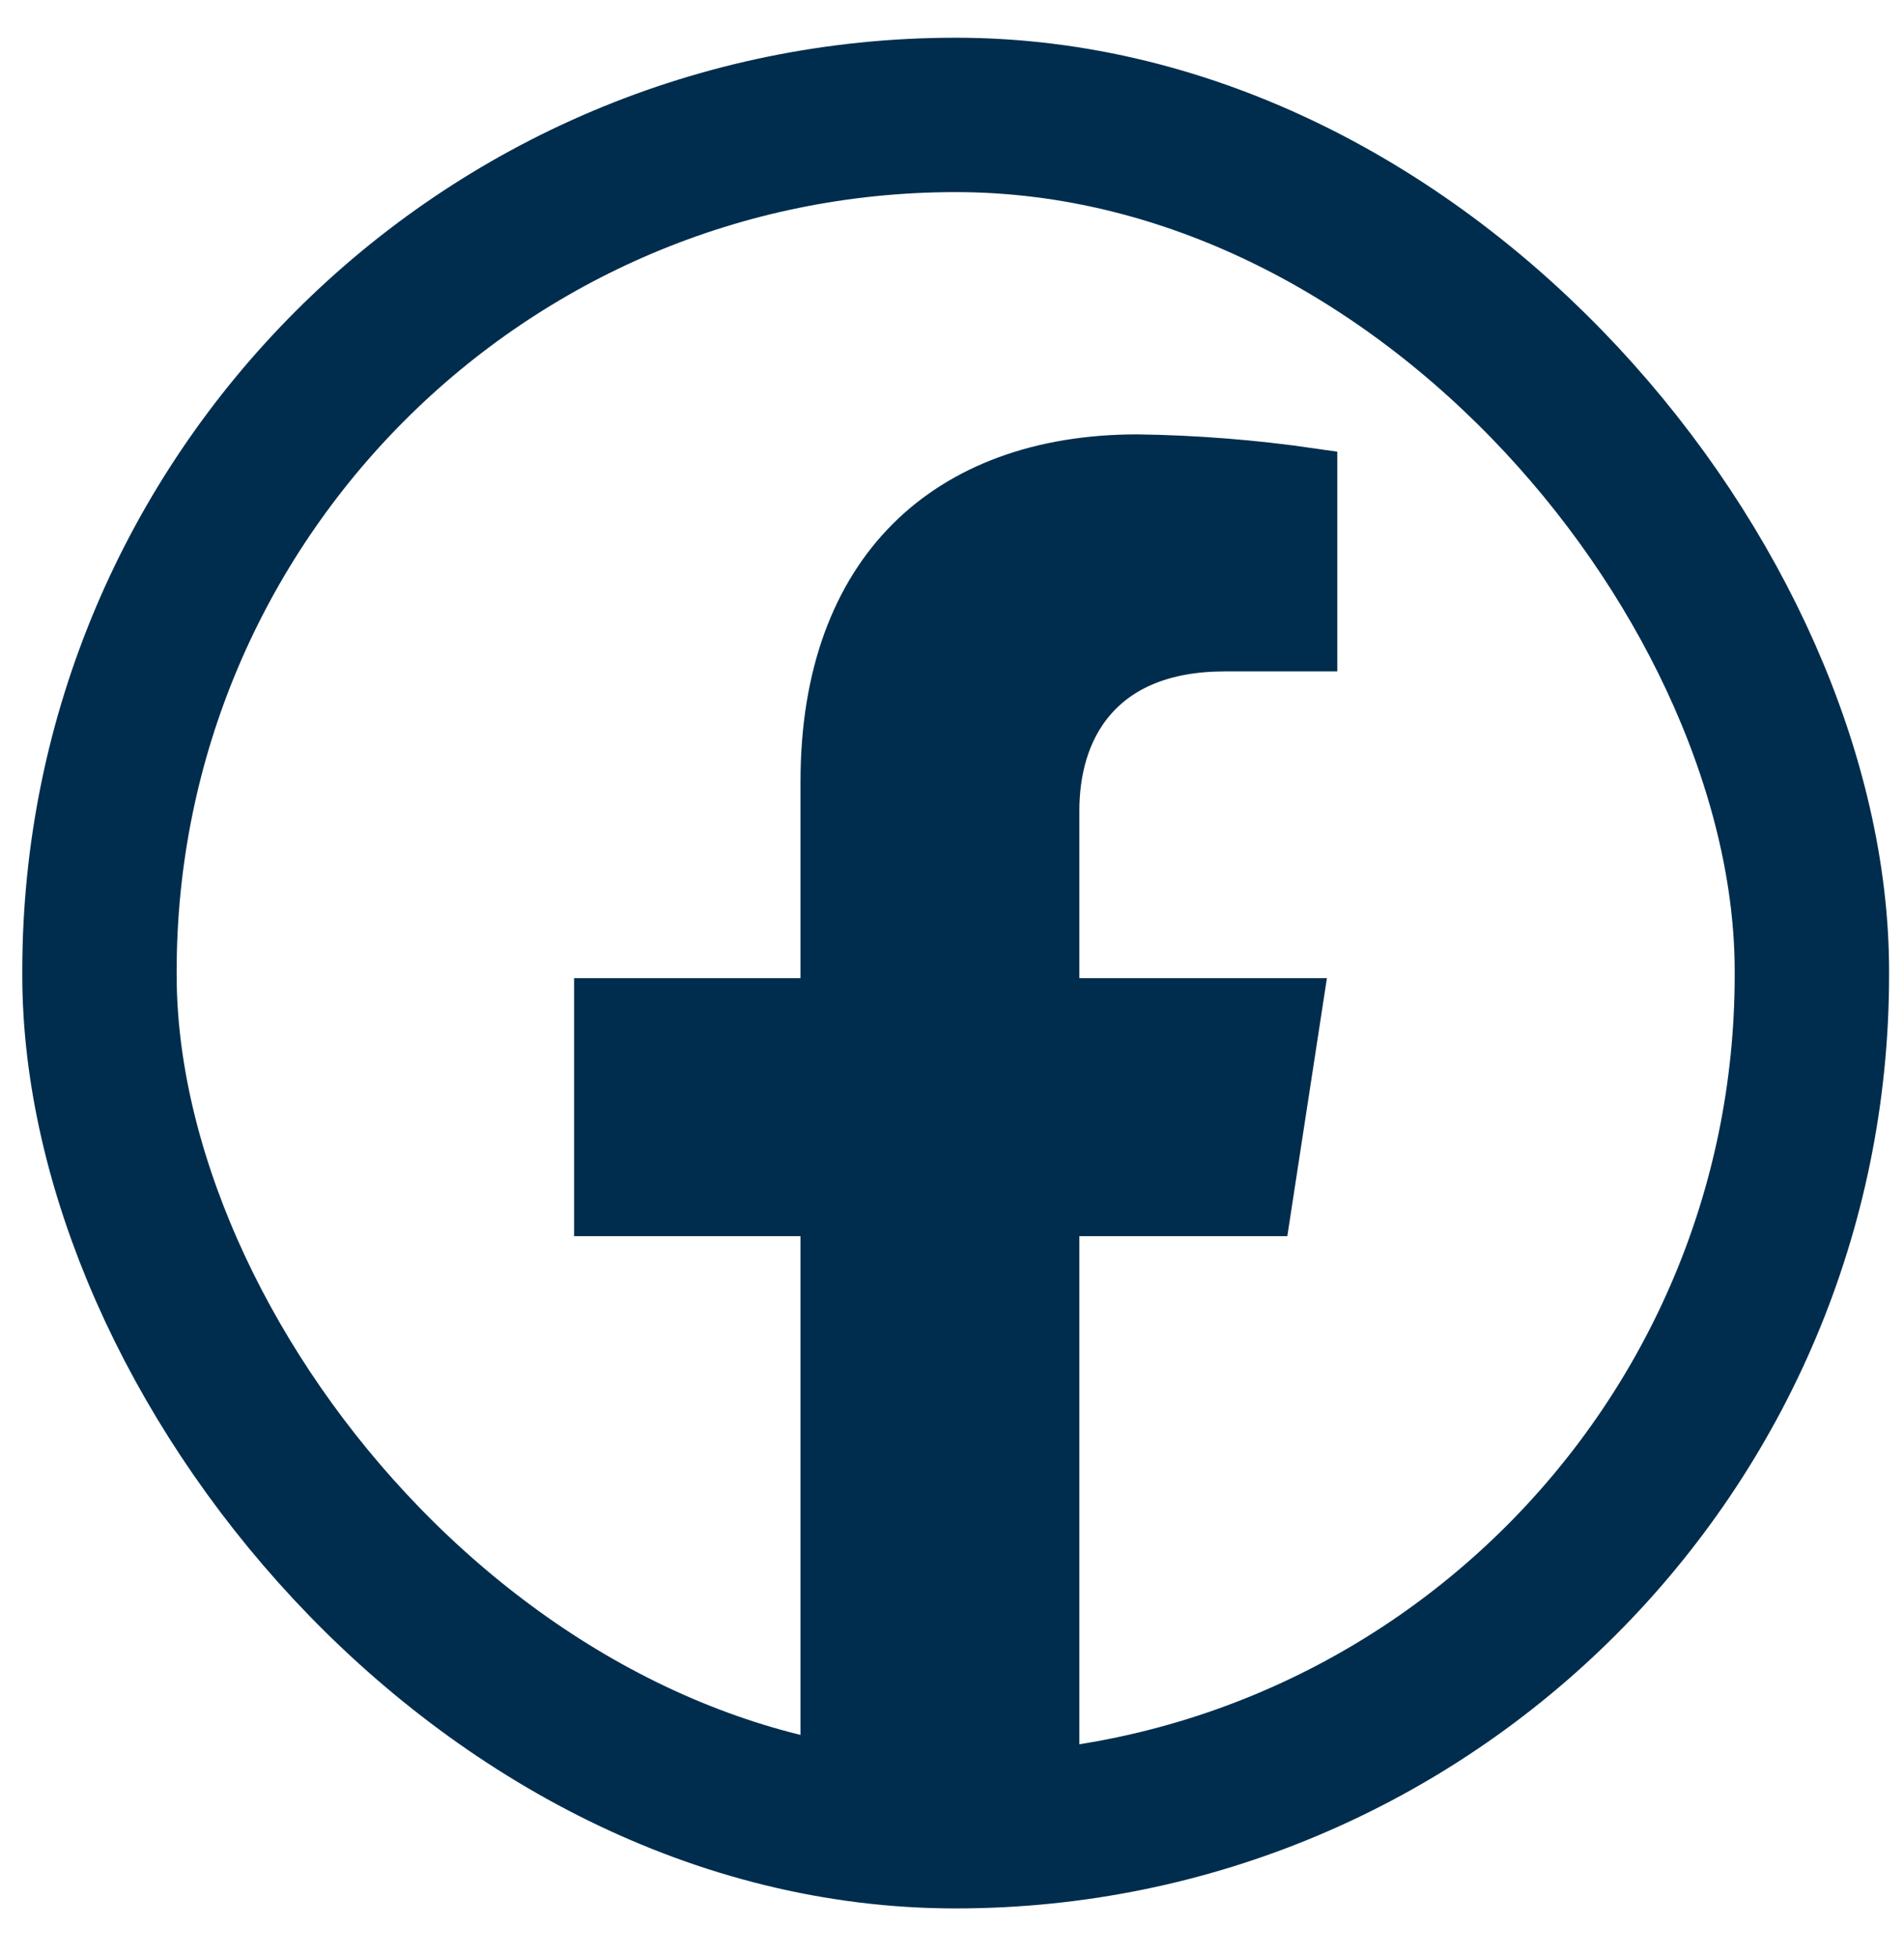 <svg width="37" height="38" viewBox="0 0 37 38" fill="none" xmlns="http://www.w3.org/2000/svg">
<path d="M22.101 8.94C23.235 8.956 24.366 9.046 25.487 9.209V12.546H23.801C22.616 12.546 21.756 12.918 21.202 13.559C20.66 14.185 20.475 14.996 20.475 15.754V19.506H25.203L24.587 23.519H20.475V35.276H16.056V23.519H11.656V19.506H16.056V15.187C16.056 13.113 16.671 11.566 17.699 10.537C18.726 9.509 20.224 8.941 22.101 8.94Z" fill="#002D4D" stroke="#002D4D"/>
<rect x="1.933" y="2.233" width="33.277" height="33.349" rx="16.639" stroke="#002D4D" stroke-width="3"/>
</svg>
